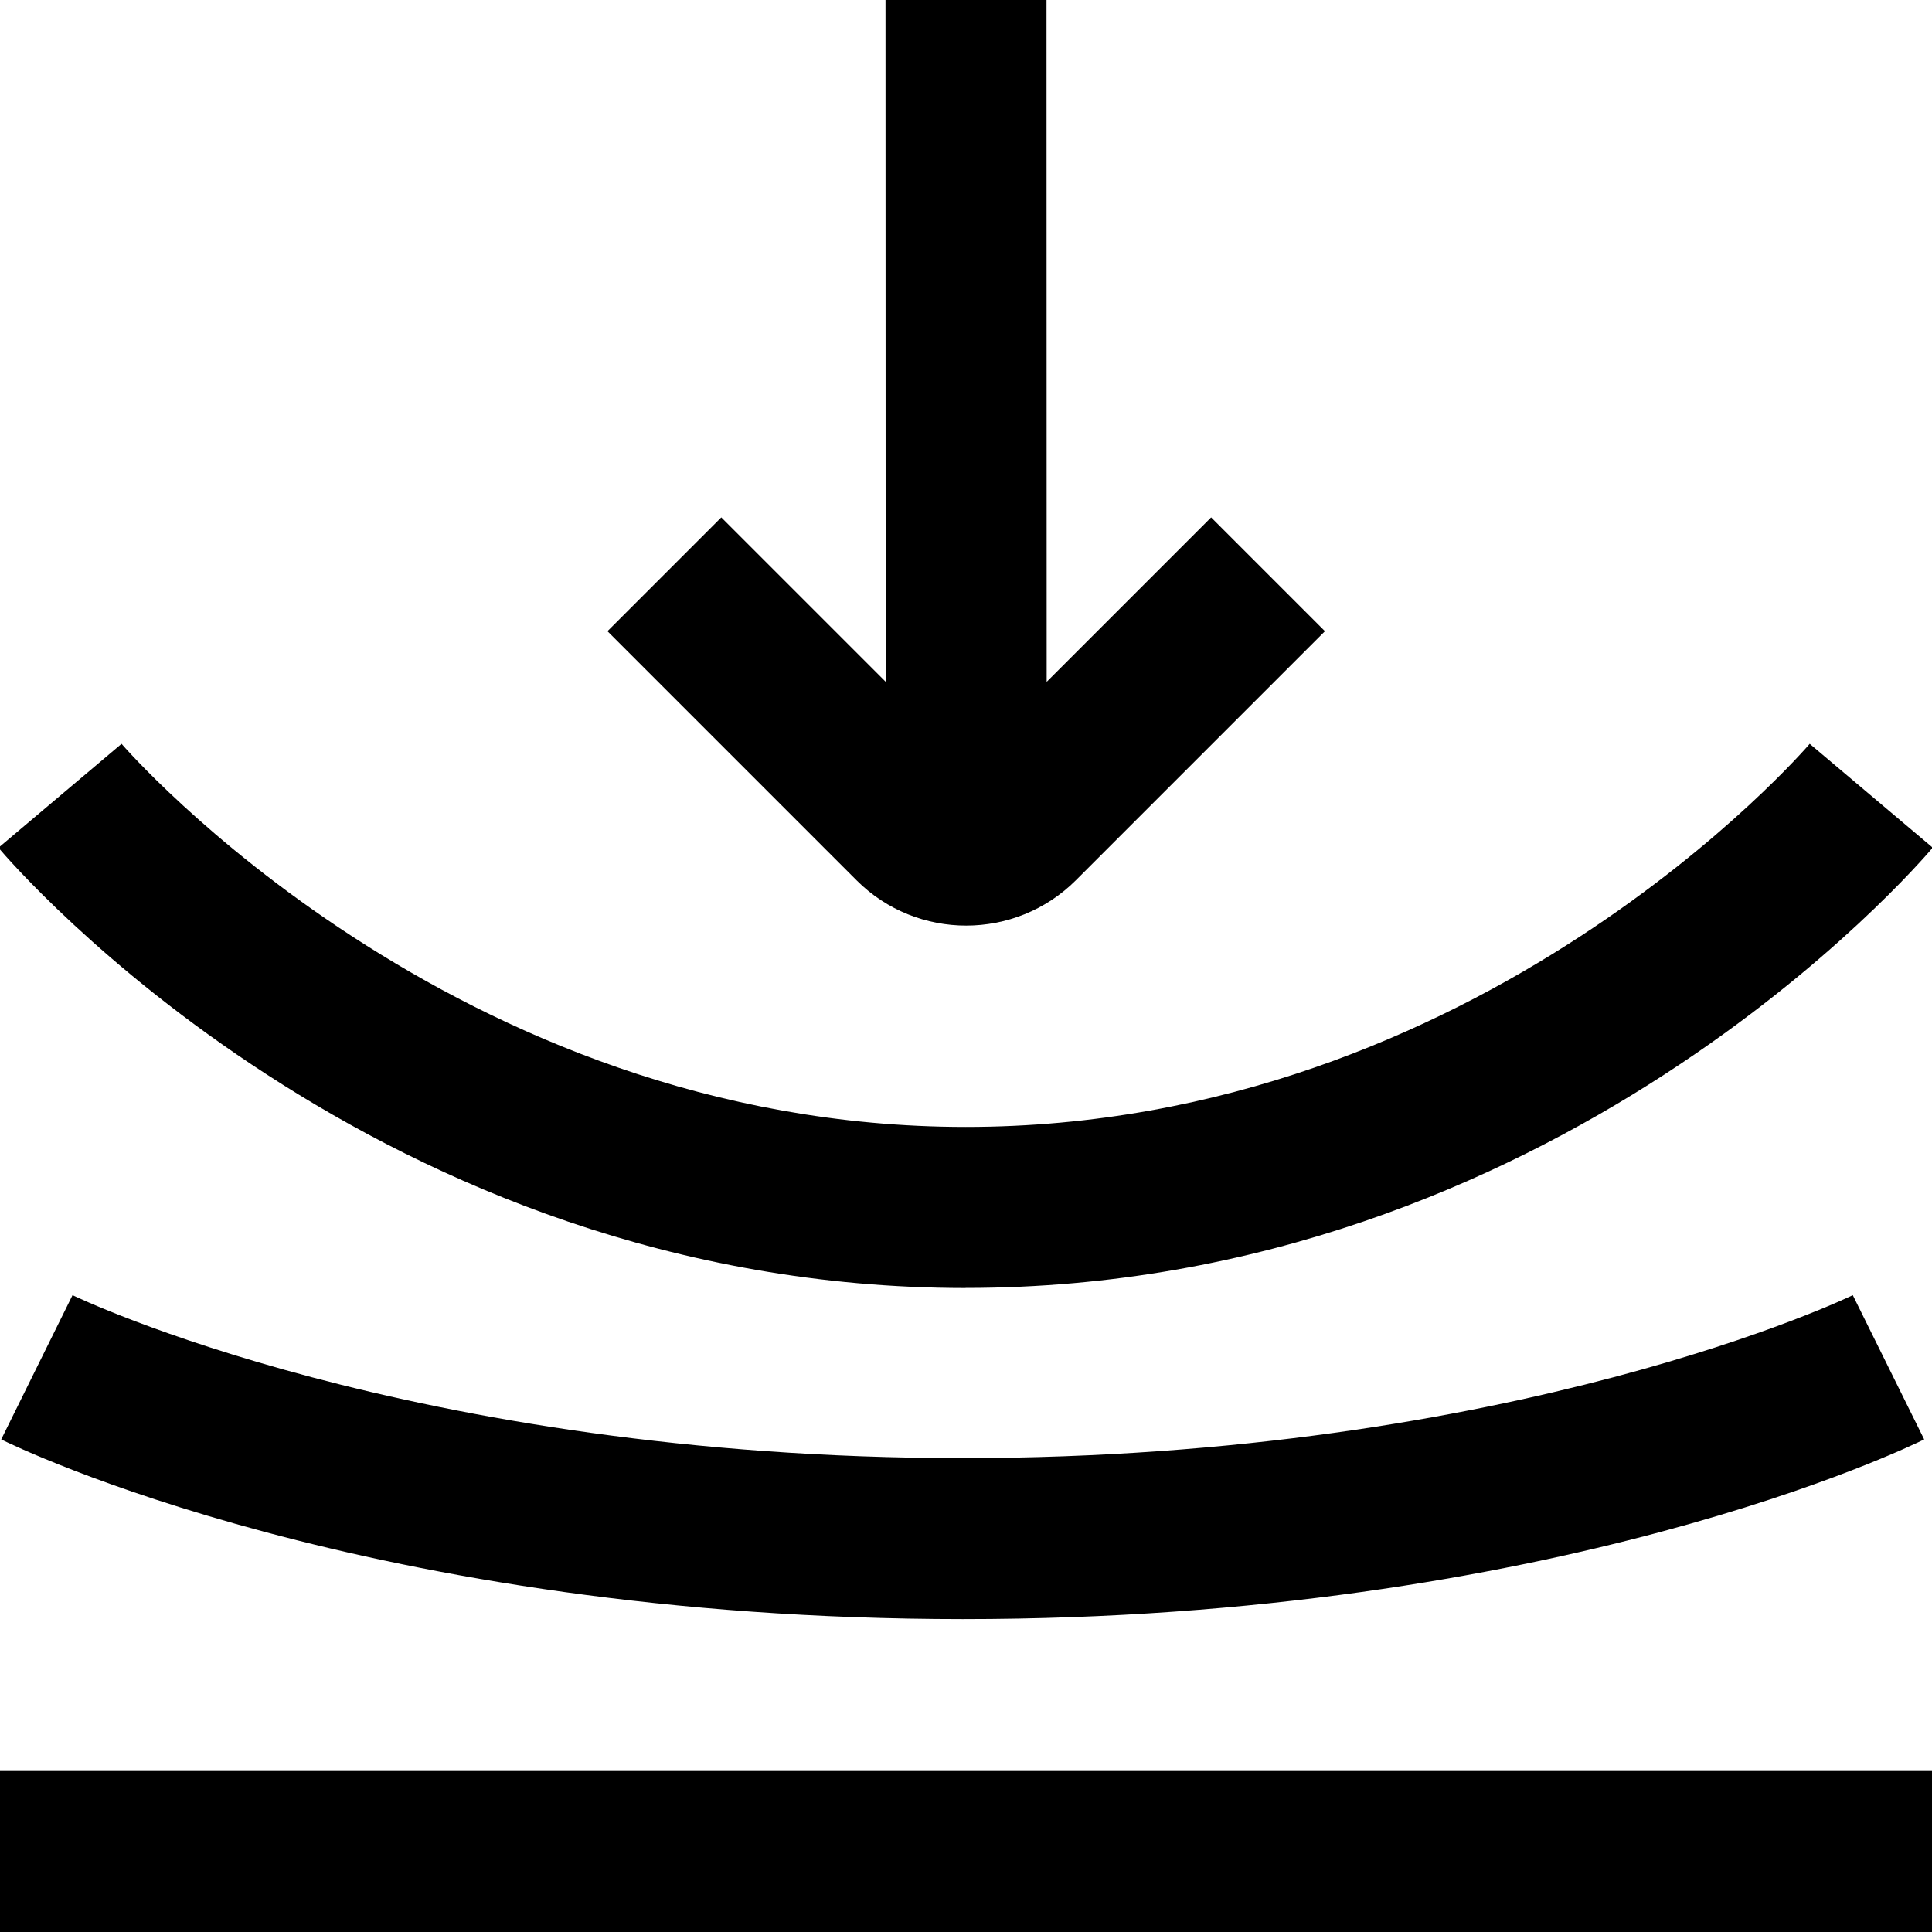 <?xml version="1.0" encoding="UTF-8"?>
<svg xmlns="http://www.w3.org/2000/svg" id="Layer_1" data-name="Layer 1" viewBox="0 0 24 24">
  <path d="M0,22H24v2H0v-2Zm11.959-3.887c-6.859,0-11.017-2.004-11.058-2.024L.015,17.881c.184,.092,4.58,2.231,11.942,2.232t.004,0c7.362,0,11.758-2.141,11.942-2.232l-.887-1.792c-.041,.021-4.199,2.023-11.057,2.024Zm.043-6.615c.493,0,.987-.188,1.363-.563l3.094-3.094-1.414-1.414-2.043,2.043-.002-8.471h-2l.002,8.47-2.042-2.042-1.414,1.414,3.095,3.095c.375,.375,.869,.562,1.362,.562Zm-.007,4.501s.002,0,.004,0c7.314-.002,11.822-5.246,12.01-5.469l-1.528-1.29c-.041,.048-4.088,4.758-10.483,4.759-6.364,0-10.449-4.713-10.488-4.759L-.019,10.531c.188,.224,4.701,5.467,12.014,5.469Z"/>
</svg>
